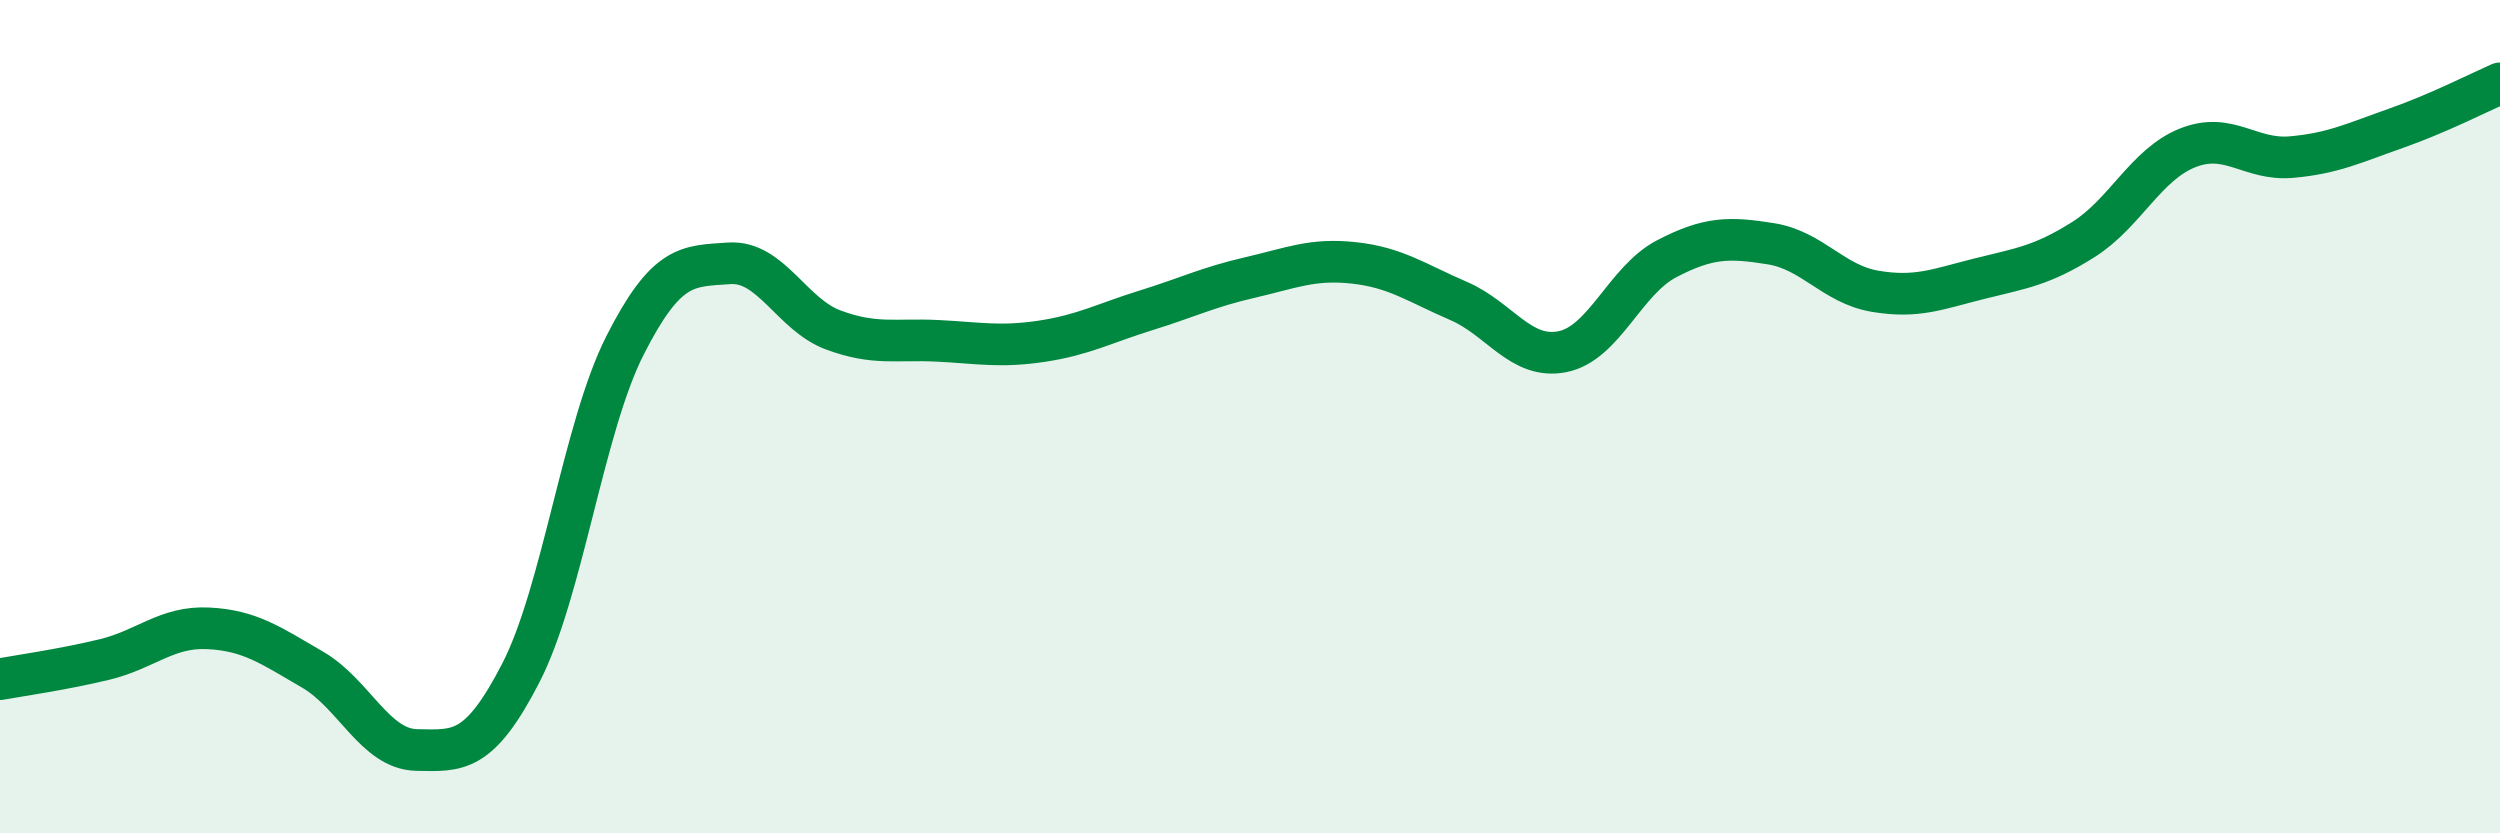 
    <svg width="60" height="20" viewBox="0 0 60 20" xmlns="http://www.w3.org/2000/svg">
      <path
        d="M 0,16.3 C 0.5,16.21 1.5,16.07 2.5,15.83 C 3.5,15.59 4,15.03 5,15.08 C 6,15.13 6.5,15.49 7.5,16.07 C 8.5,16.65 9,17.98 10,18 C 11,18.02 11.5,18.09 12.5,16.15 C 13.5,14.21 14,10.26 15,8.29 C 16,6.32 16.5,6.39 17.5,6.32 C 18.5,6.25 19,7.55 20,7.92 C 21,8.29 21.5,8.13 22.5,8.18 C 23.5,8.23 24,8.34 25,8.19 C 26,8.04 26.5,7.76 27.5,7.45 C 28.5,7.14 29,6.89 30,6.66 C 31,6.43 31.5,6.2 32.5,6.31 C 33.5,6.42 34,6.79 35,7.22 C 36,7.65 36.5,8.64 37.5,8.44 C 38.5,8.24 39,6.73 40,6.21 C 41,5.69 41.5,5.69 42.5,5.85 C 43.5,6.01 44,6.82 45,6.99 C 46,7.16 46.5,6.94 47.5,6.69 C 48.5,6.44 49,6.38 50,5.75 C 51,5.12 51.5,3.95 52.5,3.55 C 53.5,3.15 54,3.86 55,3.77 C 56,3.68 56.5,3.43 57.5,3.08 C 58.5,2.73 59.5,2.22 60,2L60 20L0 20Z"
        fill="#008740"
        opacity="0.1"
        stroke-linecap="round"
        stroke-linejoin="round"
      />
      <path
        d="M 0,16.3 C 0.5,16.21 1.5,16.07 2.5,15.83 C 3.5,15.59 4,15.03 5,15.08 C 6,15.13 6.5,15.49 7.5,16.07 C 8.5,16.65 9,17.98 10,18 C 11,18.02 11.5,18.09 12.5,16.15 C 13.5,14.21 14,10.26 15,8.29 C 16,6.32 16.5,6.39 17.5,6.32 C 18.5,6.25 19,7.55 20,7.92 C 21,8.29 21.5,8.13 22.5,8.18 C 23.5,8.23 24,8.34 25,8.19 C 26,8.04 26.5,7.76 27.5,7.45 C 28.5,7.14 29,6.89 30,6.66 C 31,6.43 31.5,6.2 32.5,6.31 C 33.5,6.42 34,6.79 35,7.22 C 36,7.65 36.5,8.64 37.5,8.44 C 38.5,8.24 39,6.73 40,6.21 C 41,5.69 41.5,5.69 42.5,5.85 C 43.5,6.01 44,6.82 45,6.99 C 46,7.16 46.5,6.94 47.5,6.69 C 48.5,6.44 49,6.38 50,5.75 C 51,5.12 51.5,3.95 52.5,3.55 C 53.5,3.15 54,3.86 55,3.77 C 56,3.68 56.5,3.43 57.5,3.08 C 58.5,2.73 59.5,2.22 60,2"
        stroke="#008740"
        stroke-width="1"
        fill="none"
        stroke-linecap="round"
        stroke-linejoin="round"
      />
    </svg>
  